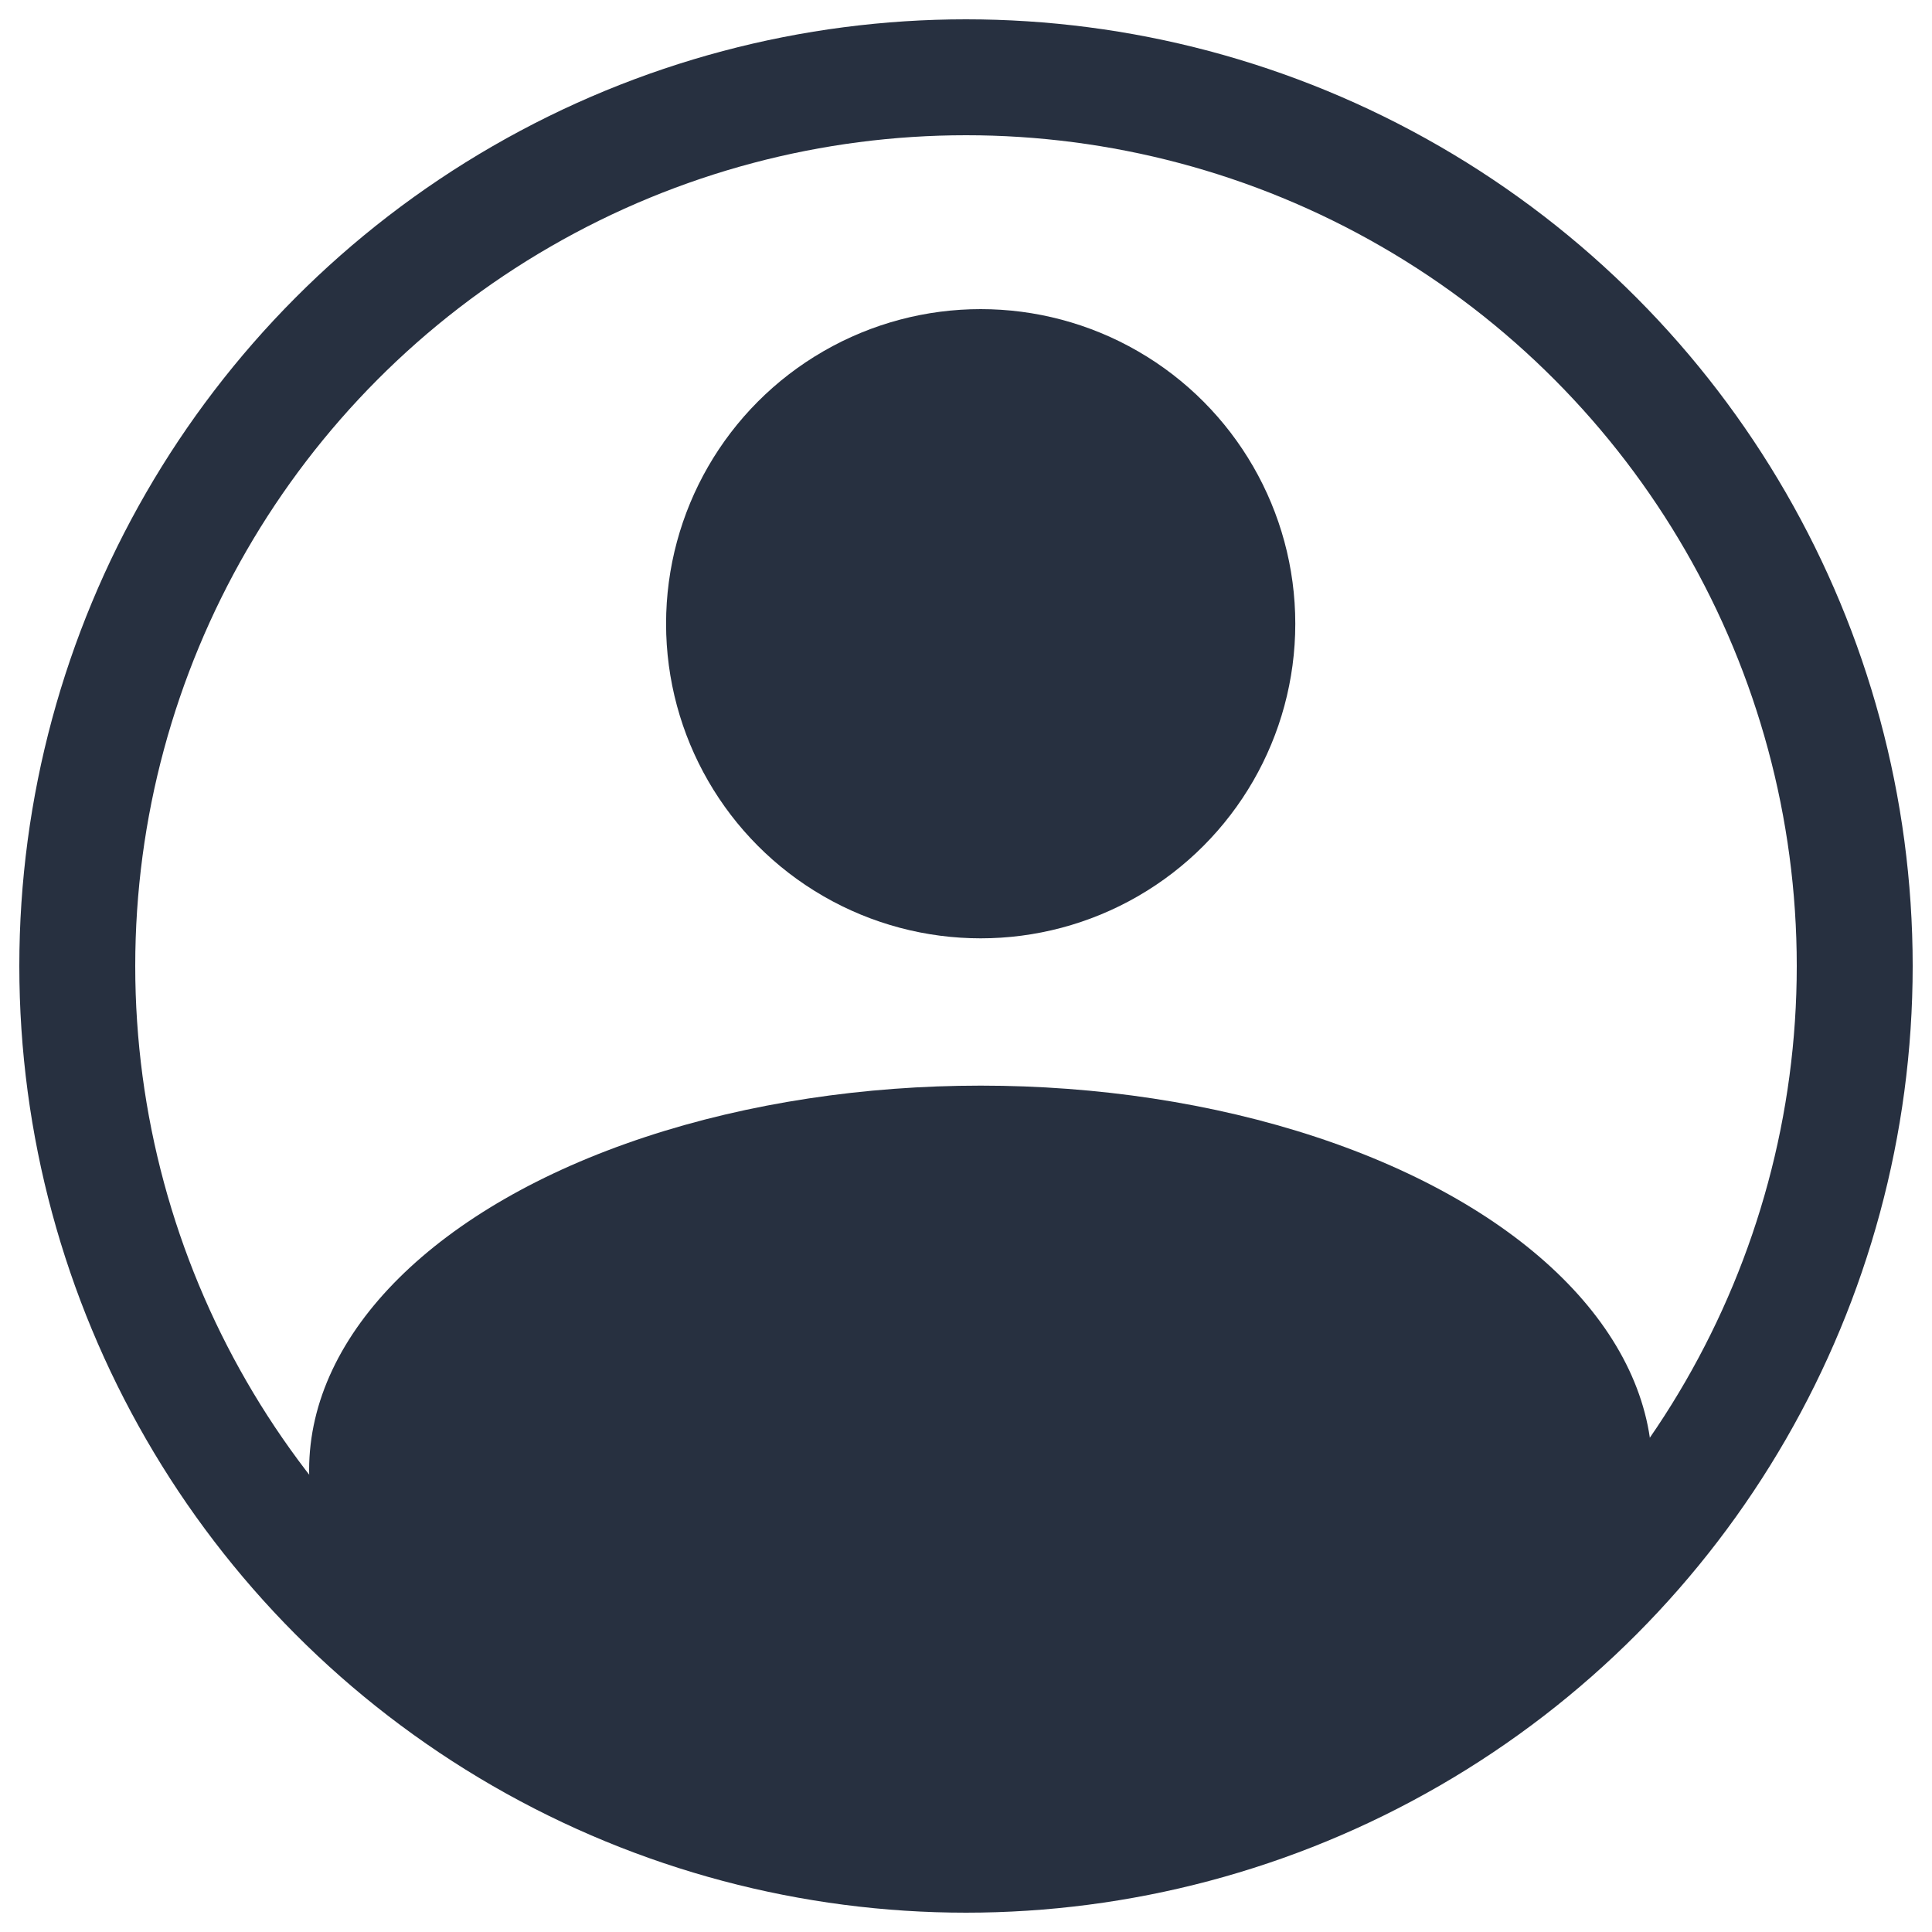 <?xml version="1.0" encoding="UTF-8"?>
<svg width="25px" height="25px" viewBox="0 0 25 25" version="1.1" xmlns="http://www.w3.org/2000/svg" xmlns:xlink="http://www.w3.org/1999/xlink">
    <title>Group 4</title>
    <g id="Page-1" stroke="none" stroke-width="1" fill="none" fill-rule="evenodd">
        <g id="Updated-Fonts" transform="translate(-1214, -167)">
            <g id="Group-4" transform="translate(1215, 168)">
                <circle id="Oval" stroke="#273040" stroke-width="1.5" cx="11.5" cy="11.5" r="11.5"></circle>
                <ellipse id="Oval-Copy" fill="#273040" cx="11.69" cy="18.024" rx="8.69" ry="4.976"></ellipse>
                <circle id="Oval" fill="#273040" cx="11.69" cy="7.071" r="4.071"></circle>
            </g>
        </g>
    </g>
</svg>